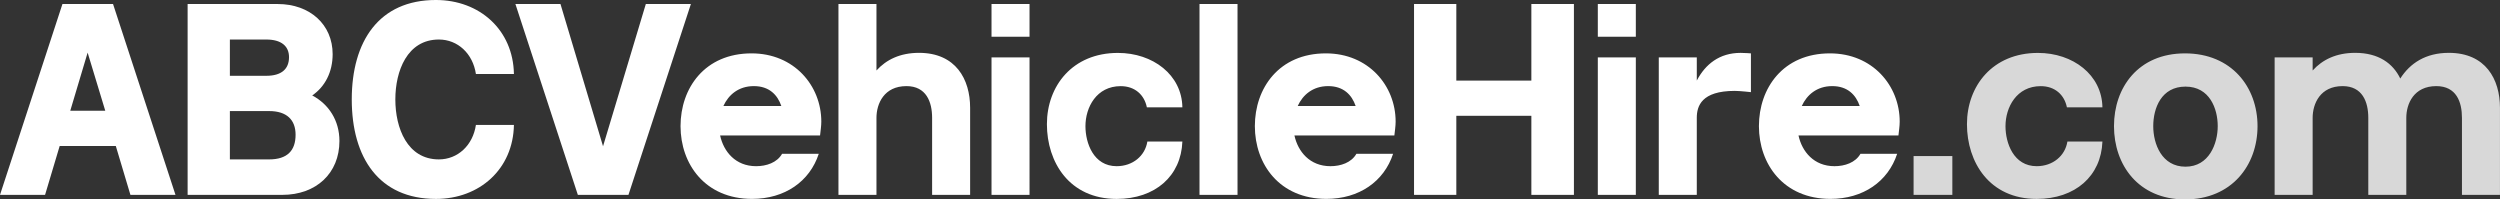 <svg xmlns="http://www.w3.org/2000/svg" id="Layer_2" data-name="Layer 2" viewBox="0 0 659.04 52.57"><rect x="0" y="0" width="659.04" height="52.57" fill="#333333" stroke="none"/><defs><style>      .cls-1 {        fill: #d8d8d8;      }      .cls-1, .cls-2 {        stroke-width: 0px;      }      .cls-2 {        fill: #fff;      }    </style></defs><g id="Layer_1-2" data-name="Layer 1"><g><g><path class="cls-2" d="M60.6,19.98v-9.56h9.62c3.92,0,5.97,1.73,5.97,4.65,0,3.12-1.99,4.91-5.97,4.91h-9.62ZM60.6,42.02v-12.74h10.35c4.65,0,6.97,2.32,6.97,6.24,0,4.18-2.19,6.5-6.97,6.5h-10.35ZM74.41,51.37c8.96,0,15.07-5.71,15.07-14.2,0-5.38-2.79-9.69-7.17-12.01,3.38-2.32,5.38-6.17,5.38-10.89,0-7.77-5.97-13.21-14.47-13.21h-23.76v50.31h24.96ZM23.1,13.87l4.65,15.33h-9.23l4.58-15.33ZM11.88,51.37l3.85-12.88h14.8l3.85,12.88h11.88L29.8,1.06h-13.34L0,51.37h11.88Z"></path><path class="cls-2" d="M114.9,52.44c11.55,0,20.38-7.9,20.58-19.51h-10.02c-.8,5.38-4.78,9.09-9.76,9.09-8.36,0-11.48-8.3-11.48-15.8s3.12-15.8,11.48-15.8c4.98,0,8.96,3.72,9.76,9.09h10.02c-.2-11.62-9.03-19.51-20.58-19.51-15,0-22.17,10.89-22.17,26.22s7.17,26.22,22.17,26.22Z"></path><polygon class="cls-2" points="152.33 51.37 165.67 51.37 182.13 1.06 170.25 1.06 158.97 38.56 147.75 1.06 135.87 1.06 152.33 51.37"></polygon><path class="cls-2" d="M474.98,27.94c1.33-2.92,3.98-5.24,8.03-5.24s6.24,2.32,7.24,5.24h-15.27ZM490.44,40.56c-1.33,2.32-4.12,3.25-6.84,3.25-5.44,0-8.56-3.85-9.49-8.1h26.35c.13-1.26.33-2.46.33-3.65,0-9.49-7.17-17.99-18.39-17.99-12.35,0-18.72,9.16-18.72,19.18s6.5,19.18,18.85,19.18c8.63,0,15.2-4.58,17.59-11.88h-9.69ZM437.28,51.37h10.02v-20.31c0-3.12,1.26-7.1,10.02-7.1,1.33,0,4.25.33,4.25.33v-10.22s-1.66-.13-2.72-.13c-5.58,0-9.29,2.99-11.55,7.3v-6.11h-10.02v36.24ZM421.21,9.69h10.02V1.06h-10.02v8.63ZM421.21,51.37h10.02V15.13h-10.02v36.24ZM372.76,1.06v50.31h11.15v-20.84h19.78v20.84h11.22V1.06h-11.22v20.18h-19.78V1.06h-11.15ZM342.1,27.94c1.33-2.92,3.98-5.24,8.03-5.24s6.24,2.32,7.24,5.24h-15.27ZM357.56,40.56c-1.33,2.32-4.12,3.25-6.84,3.25-5.44,0-8.56-3.85-9.49-8.1h26.35c.13-1.26.33-2.46.33-3.65,0-9.49-7.17-17.99-18.39-17.99-12.35,0-18.72,9.16-18.72,19.18s6.5,19.18,18.85,19.18c8.63,0,15.2-4.58,17.59-11.88h-9.69ZM326.23,51.37V1.06h-10.02v50.31h10.02ZM294.37,43.81c-6.11,0-8.23-6.11-8.23-10.55,0-4.98,2.92-10.55,9.29-10.55,3.78,0,6.24,2.32,6.9,5.58h9.36c-.13-8.56-7.77-14.34-16.99-14.34-12.01,0-18.72,8.76-18.72,18.78s5.91,19.71,18.39,19.71c10.16,0,16.99-6.04,17.32-15.13h-9.23c-.6,3.78-3.85,6.5-8.1,6.5ZM261.38,9.69h10.02V1.06h-10.02v8.63ZM261.38,51.37h10.02V15.13h-10.02v36.24ZM221.03,51.37h10.02v-20.31c0-3.72,1.99-8.36,7.9-8.36,5.24,0,6.77,4.18,6.77,8.36v20.31h10.02v-22.97c0-7.5-3.78-14.47-13.47-14.47-4.98,0-8.63,1.79-11.22,4.65V1.06h-10.02v50.31ZM190.7,27.94c1.33-2.92,3.98-5.24,8.03-5.24s6.24,2.32,7.24,5.24h-15.27ZM206.16,40.56c-1.33,2.32-4.12,3.25-6.84,3.25-5.44,0-8.56-3.85-9.49-8.1h26.35c.13-1.26.33-2.46.33-3.65,0-9.49-7.17-17.99-18.39-17.99-12.35,0-18.72,9.16-18.72,19.18s6.5,19.18,18.85,19.18c8.63,0,15.2-4.58,17.59-11.88h-9.69Z"></path></g><path class="cls-1" d="M609.65,51.37v-20.31c0-3.72,1.99-8.36,7.9-8.36,5.24,0,6.77,4.18,6.77,8.36v20.31h10.02v-20.31c0-3.72,1.99-8.36,7.9-8.36,5.31,0,6.77,4.18,6.77,8.36v20.31h10.02v-22.97c0-7.5-3.78-14.47-13.47-14.47-6.11,0-10.22,2.72-12.81,6.77-1.92-3.98-5.71-6.77-11.88-6.77-4.98,0-8.63,1.79-11.22,4.65v-3.45h-10.02v36.24h10.02ZM576.13,43.94c-6.24,0-8.5-5.97-8.5-10.69s2.12-10.42,8.5-10.42,8.5,5.84,8.5,10.42-2.26,10.69-8.5,10.69ZM576,14.07c-12.35,0-18.72,9.03-18.72,19.18s6.37,19.32,18.72,19.32,19.12-9.03,19.12-19.32-6.84-19.18-19.12-19.18ZM536.91,43.81c-6.11,0-8.23-6.11-8.23-10.55,0-4.98,2.92-10.55,9.29-10.55,3.78,0,6.24,2.32,6.9,5.58h9.36c-.13-8.56-7.77-14.34-16.99-14.34-12.01,0-18.72,8.76-18.72,18.78s5.91,19.71,18.39,19.71c10.16,0,16.99-6.04,17.32-15.13h-9.23c-.6,3.78-3.85,6.5-8.1,6.5ZM514.67,51.37v-10.22h-10.22v10.22h10.22Z"></path></g></g></svg>
